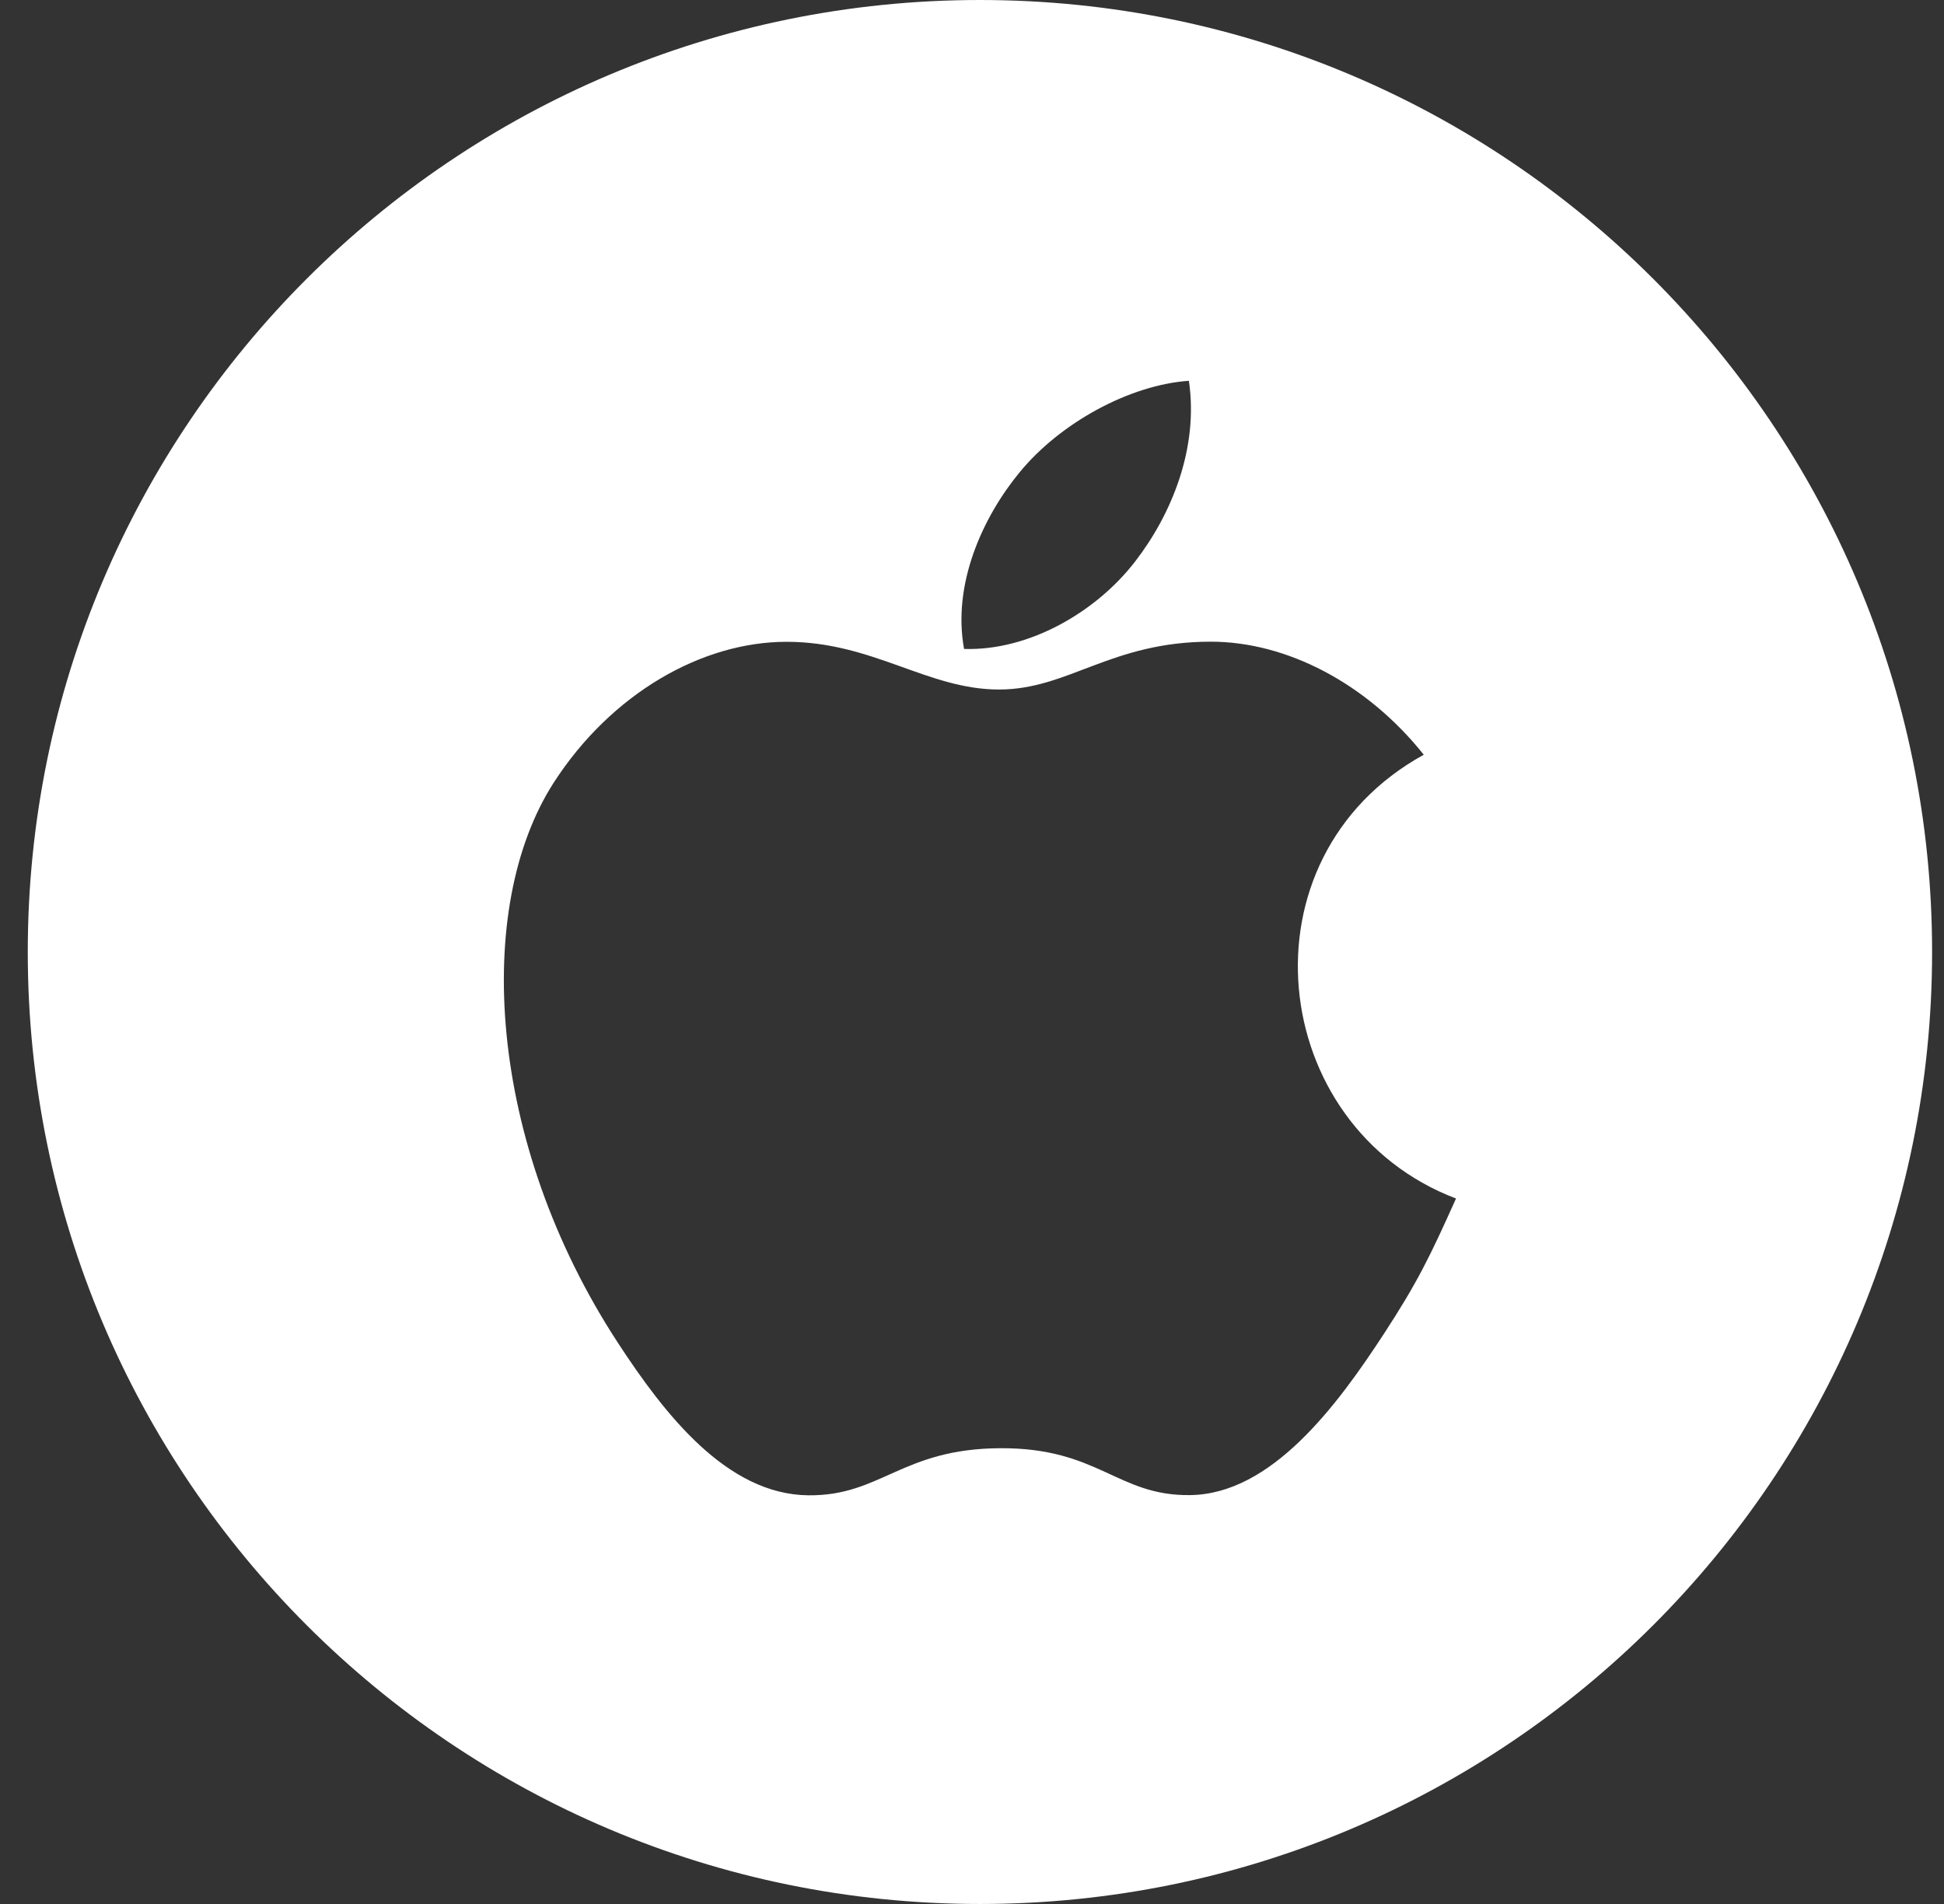 <svg width="49" height="48" viewBox="0 0 49 48" fill="none" xmlns="http://www.w3.org/2000/svg">
<rect x="0" y="0" width="49" height="48" fill="#333333" stroke="none"/>
<path fill-rule="evenodd" clip-rule="evenodd" d="M0.7 24C0.7 10.745 11.445 0 24.7 0C37.955 0 48.7 10.745 48.7 24C48.7 37.255 37.955 48 24.7 48C11.445 48 0.7 37.255 0.7 24ZM28.607 14.162C29.523 12.979 30.218 11.307 29.967 9.6C28.469 9.704 26.719 10.662 25.697 11.911C24.766 13.043 24.001 14.726 24.3 16.36C25.937 16.412 27.627 15.43 28.607 14.162ZM36.7 30.215C31.934 28.403 31.171 21.627 35.887 19.027C34.449 17.223 32.427 16.177 30.519 16.177C27.998 16.177 26.932 17.383 25.181 17.383C23.377 17.383 22.005 16.18 19.826 16.18C17.685 16.18 15.405 17.489 13.96 19.726C11.929 22.876 12.275 28.799 15.57 33.845C16.747 35.65 18.32 37.679 20.378 37.697C22.209 37.715 22.726 36.523 25.208 36.51C27.689 36.495 28.16 37.712 29.988 37.692C32.048 37.676 33.708 35.427 34.885 33.622C35.729 32.328 36.045 31.675 36.7 30.215Z" fill="white"/>
</svg>

